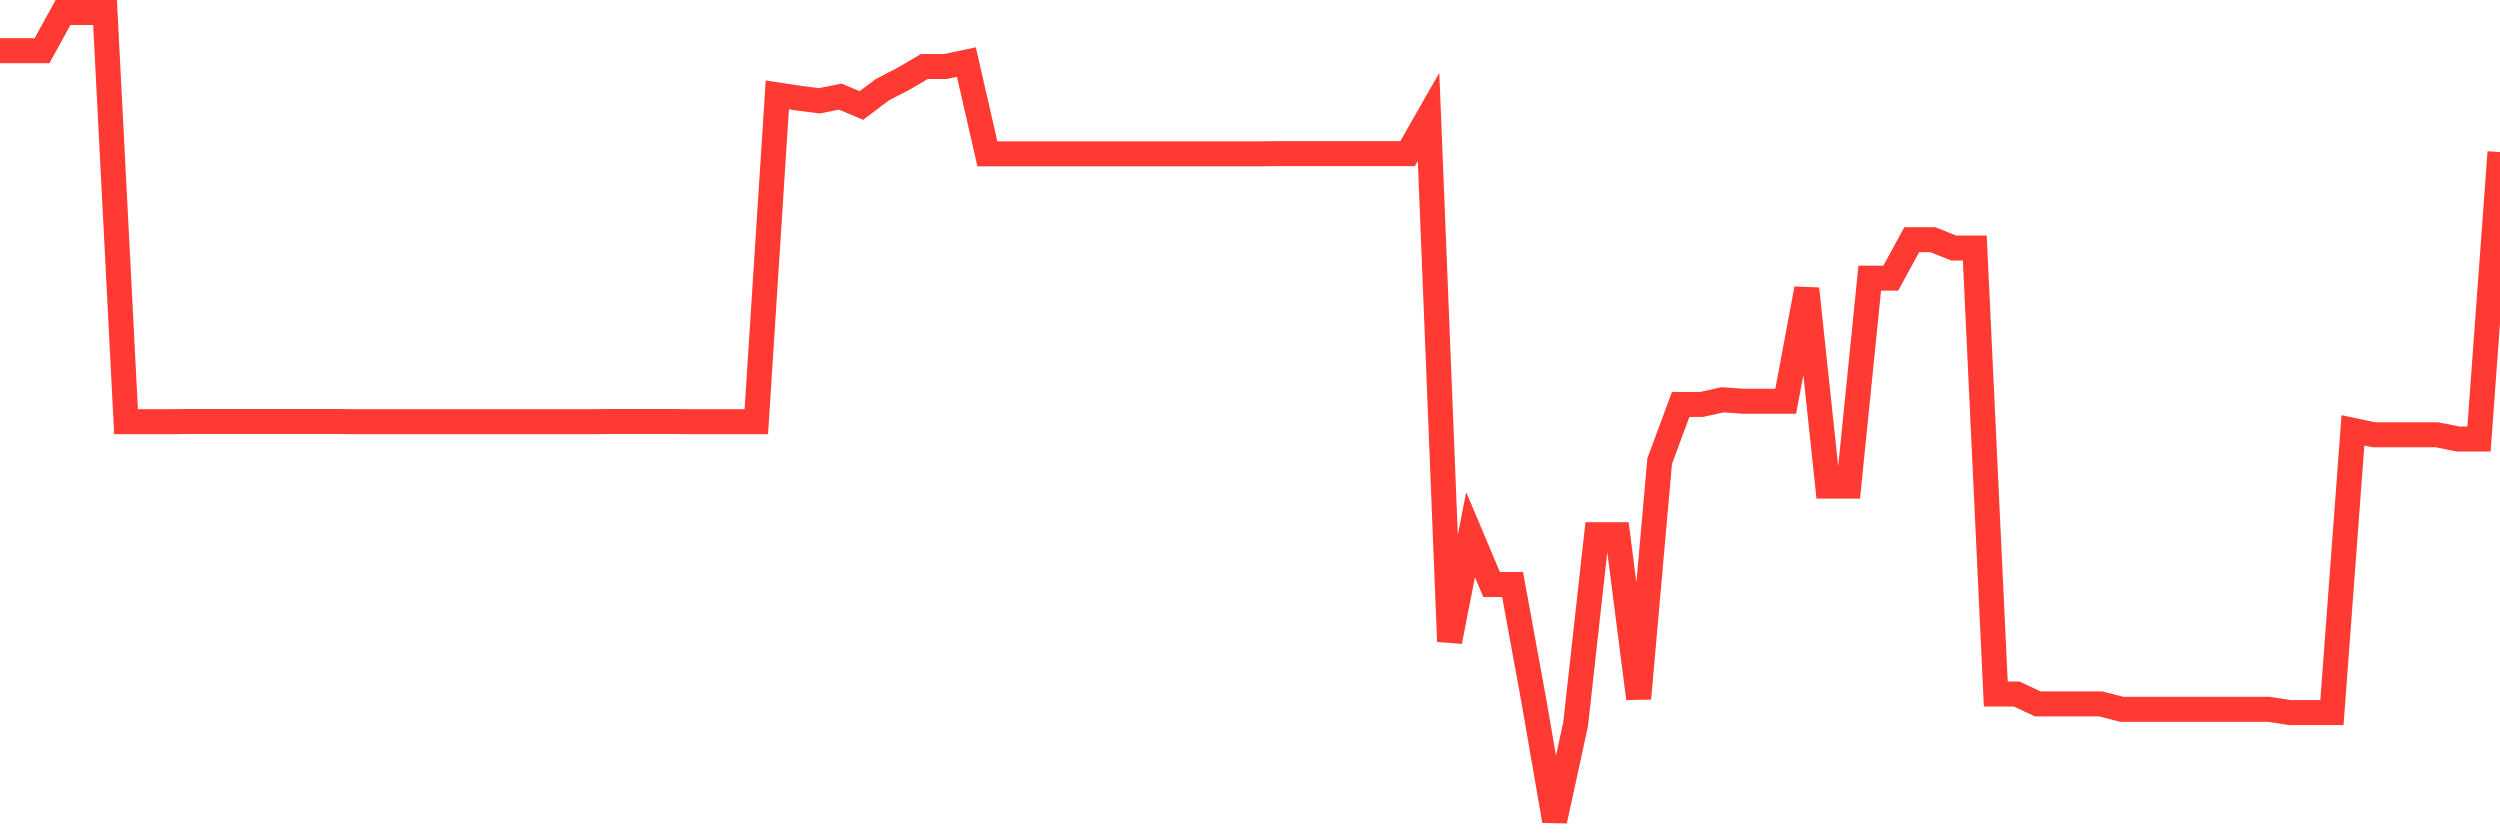 <svg
  xmlns="http://www.w3.org/2000/svg"
  xmlns:xlink="http://www.w3.org/1999/xlink"
  width="120"
  height="40"
  viewBox="0 0 120 40"
  preserveAspectRatio="none"
>
  <polyline
    points="0,2.435 1.008,2.435 2.017,2.435 3.025,0.6 4.034,0.6 5.042,0.6 6.05,20.243 7.059,20.243 8.067,20.243 9.076,20.231 10.084,20.231 11.092,20.231 12.101,20.231 13.109,20.231 14.118,20.231 15.126,20.231 16.134,20.231 17.143,20.243 18.151,20.243 19.16,20.243 20.168,20.243 21.176,20.243 22.185,20.243 23.193,20.243 24.202,20.243 25.21,20.243 26.218,20.243 27.227,20.243 28.235,20.243 29.244,20.231 30.252,20.231 31.261,20.231 32.269,20.231 33.277,20.243 34.286,20.243 35.294,20.243 36.303,20.243 37.311,4.555 38.319,4.709 39.328,4.839 40.336,4.637 41.345,5.064 42.353,4.306 43.361,3.785 44.37,3.193 45.378,3.193 46.387,2.98 47.395,7.384 48.403,7.384 49.412,7.384 50.42,7.384 51.429,7.384 52.437,7.384 53.445,7.384 54.454,7.384 55.462,7.384 56.471,7.384 57.479,7.384 58.487,7.384 59.496,7.384 60.504,7.384 61.513,7.373 62.521,7.373 63.529,7.373 64.538,7.373 65.546,7.373 66.555,7.373 67.563,7.373 68.571,5.608 69.58,30.792 70.588,25.665 71.597,28.057 72.605,28.057 73.613,33.575 74.622,39.4 75.63,34.759 76.639,25.665 77.647,25.665 78.655,33.527 79.664,22.137 80.672,19.414 81.681,19.414 82.689,19.189 83.697,19.26 84.706,19.26 85.714,19.26 86.723,13.861 87.731,23.333 88.739,23.333 89.748,13.352 90.756,13.352 91.765,11.505 92.773,11.505 93.782,11.907 94.79,11.907 95.798,33.314 96.807,33.314 97.815,33.788 98.824,33.788 99.832,33.788 100.84,33.788 101.849,34.048 102.857,34.048 103.866,34.048 104.874,34.048 105.882,34.048 106.891,34.048 107.899,34.048 108.908,34.048 109.916,34.202 110.924,34.202 111.933,34.202 112.941,20.657 113.95,20.87 114.958,20.87 115.966,20.87 116.975,20.87 117.983,21.072 118.992,21.072 120,7.301"
    fill="none"
    stroke="#ff3a33"
    stroke-width="1.2"
  >
  </polyline>
</svg>
